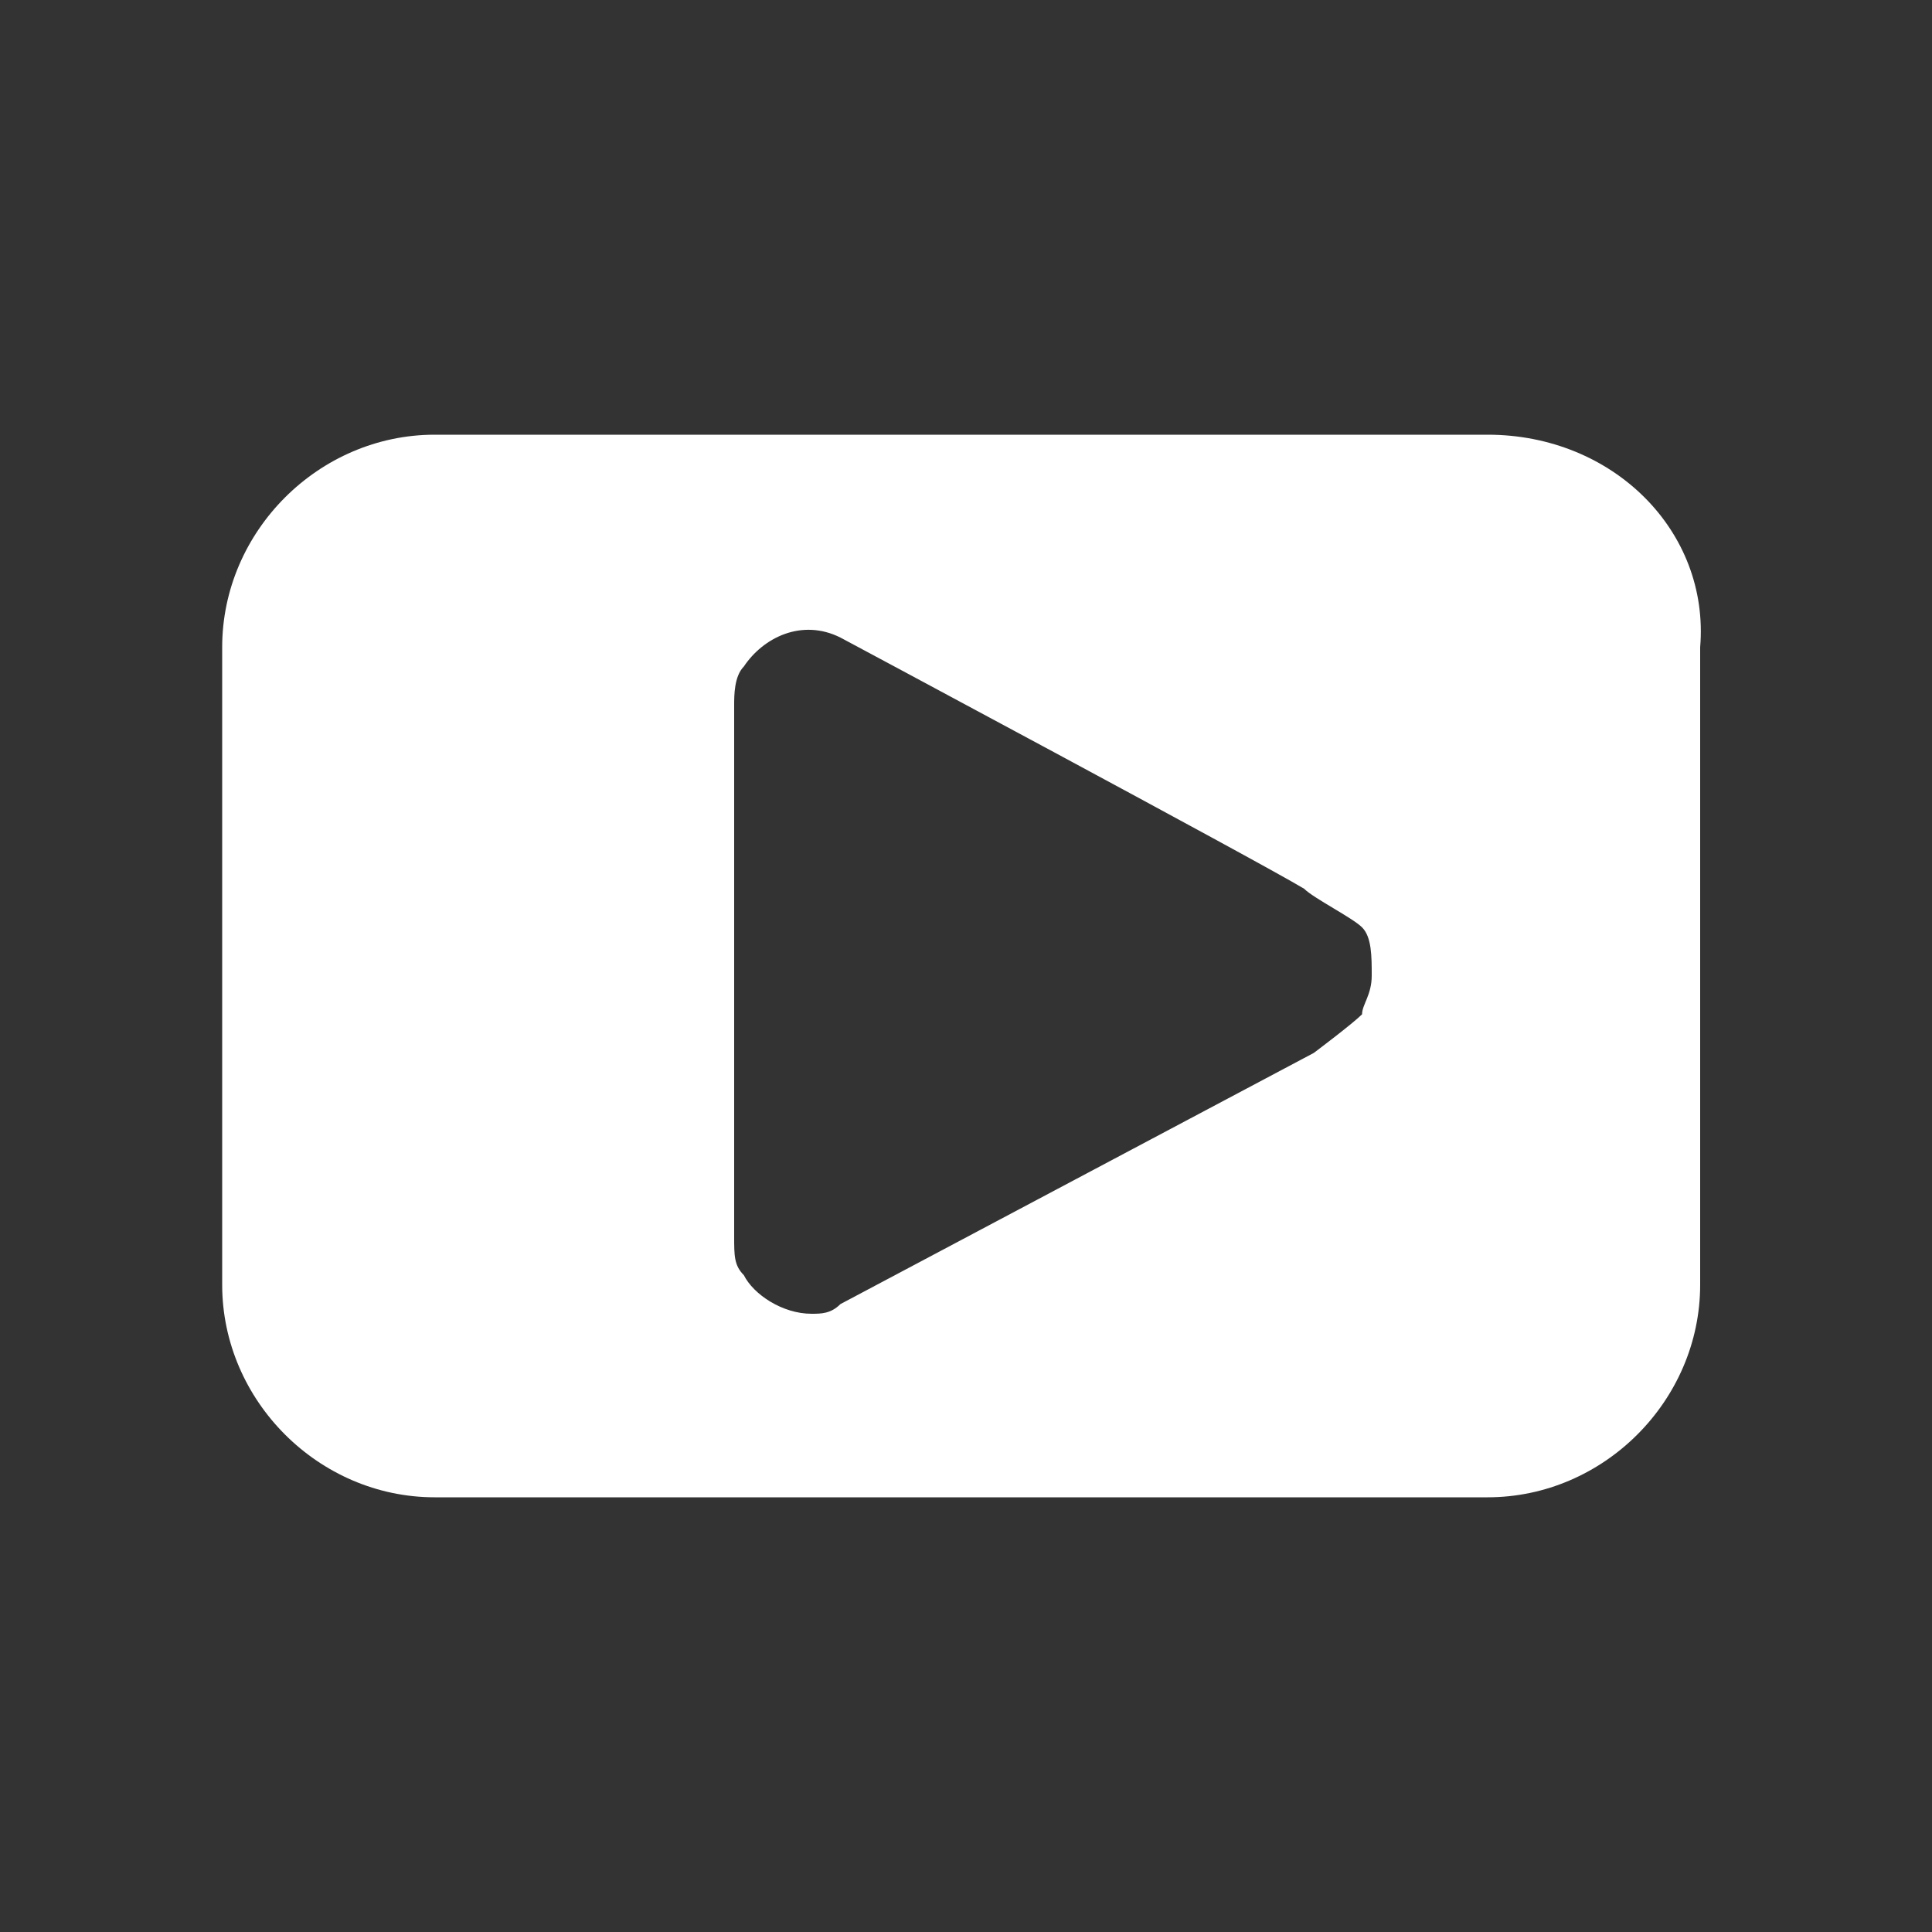 <?xml version="1.0" encoding="utf-8"?>
<!-- Generator: Adobe Illustrator 23.0.4, SVG Export Plug-In . SVG Version: 6.00 Build 0)  -->
<svg version="1.1" id="Vrstva_1" xmlns="http://www.w3.org/2000/svg" xmlns:xlink="http://www.w3.org/1999/xlink" x="0px" y="0px"
	 viewBox="0 0 20 20" style="enable-background:new 0 0 20 20;" xml:space="preserve">
<rect x="0" y="0" width="20" height="20" fill="#333333" stroke="none"/>
<style type="text/css">
	.st0{clip-path:url(#SVGID_2_);fill:#FFFFFF;}
</style>
<g>
	<defs>
		<rect id="SVGID_1_" x="2.3" y="4.5" width="15.4" height="11.1"/>
	</defs>
	<clipPath id="SVGID_2_">
		<use xlink:href="#SVGID_1_"  style="overflow:visible;"/>
	</clipPath>
	<path class="st0" d="M14.2,10.1c0,0.2-0.1,0.3-0.1,0.4c-0.1,0.1-0.5,0.4-0.5,0.4l-4.9,2.6c-0.1,0.1-0.2,0.1-0.3,0.1
		c-0.3,0-0.6-0.2-0.7-0.4c-0.1-0.1-0.1-0.2-0.1-0.4l0-0.3l0-2.9l0-2l0-0.3c0-0.1,0-0.3,0.1-0.4c0.2-0.3,0.6-0.5,1-0.3
		c0,0,4.3,2.3,4.8,2.6c0.1,0.1,0.5,0.3,0.6,0.4C14.2,9.7,14.2,9.9,14.2,10.1L14.2,10.1z M15.4,4.5H4.5c-1.2,0-2.2,1-2.2,2.2v6.6
		c0,1.2,1,2.2,2.2,2.2h10.9c1.2,0,2.2-1,2.2-2.2V6.7C17.7,5.5,16.7,4.5,15.4,4.5"/>
</g>
</svg>
